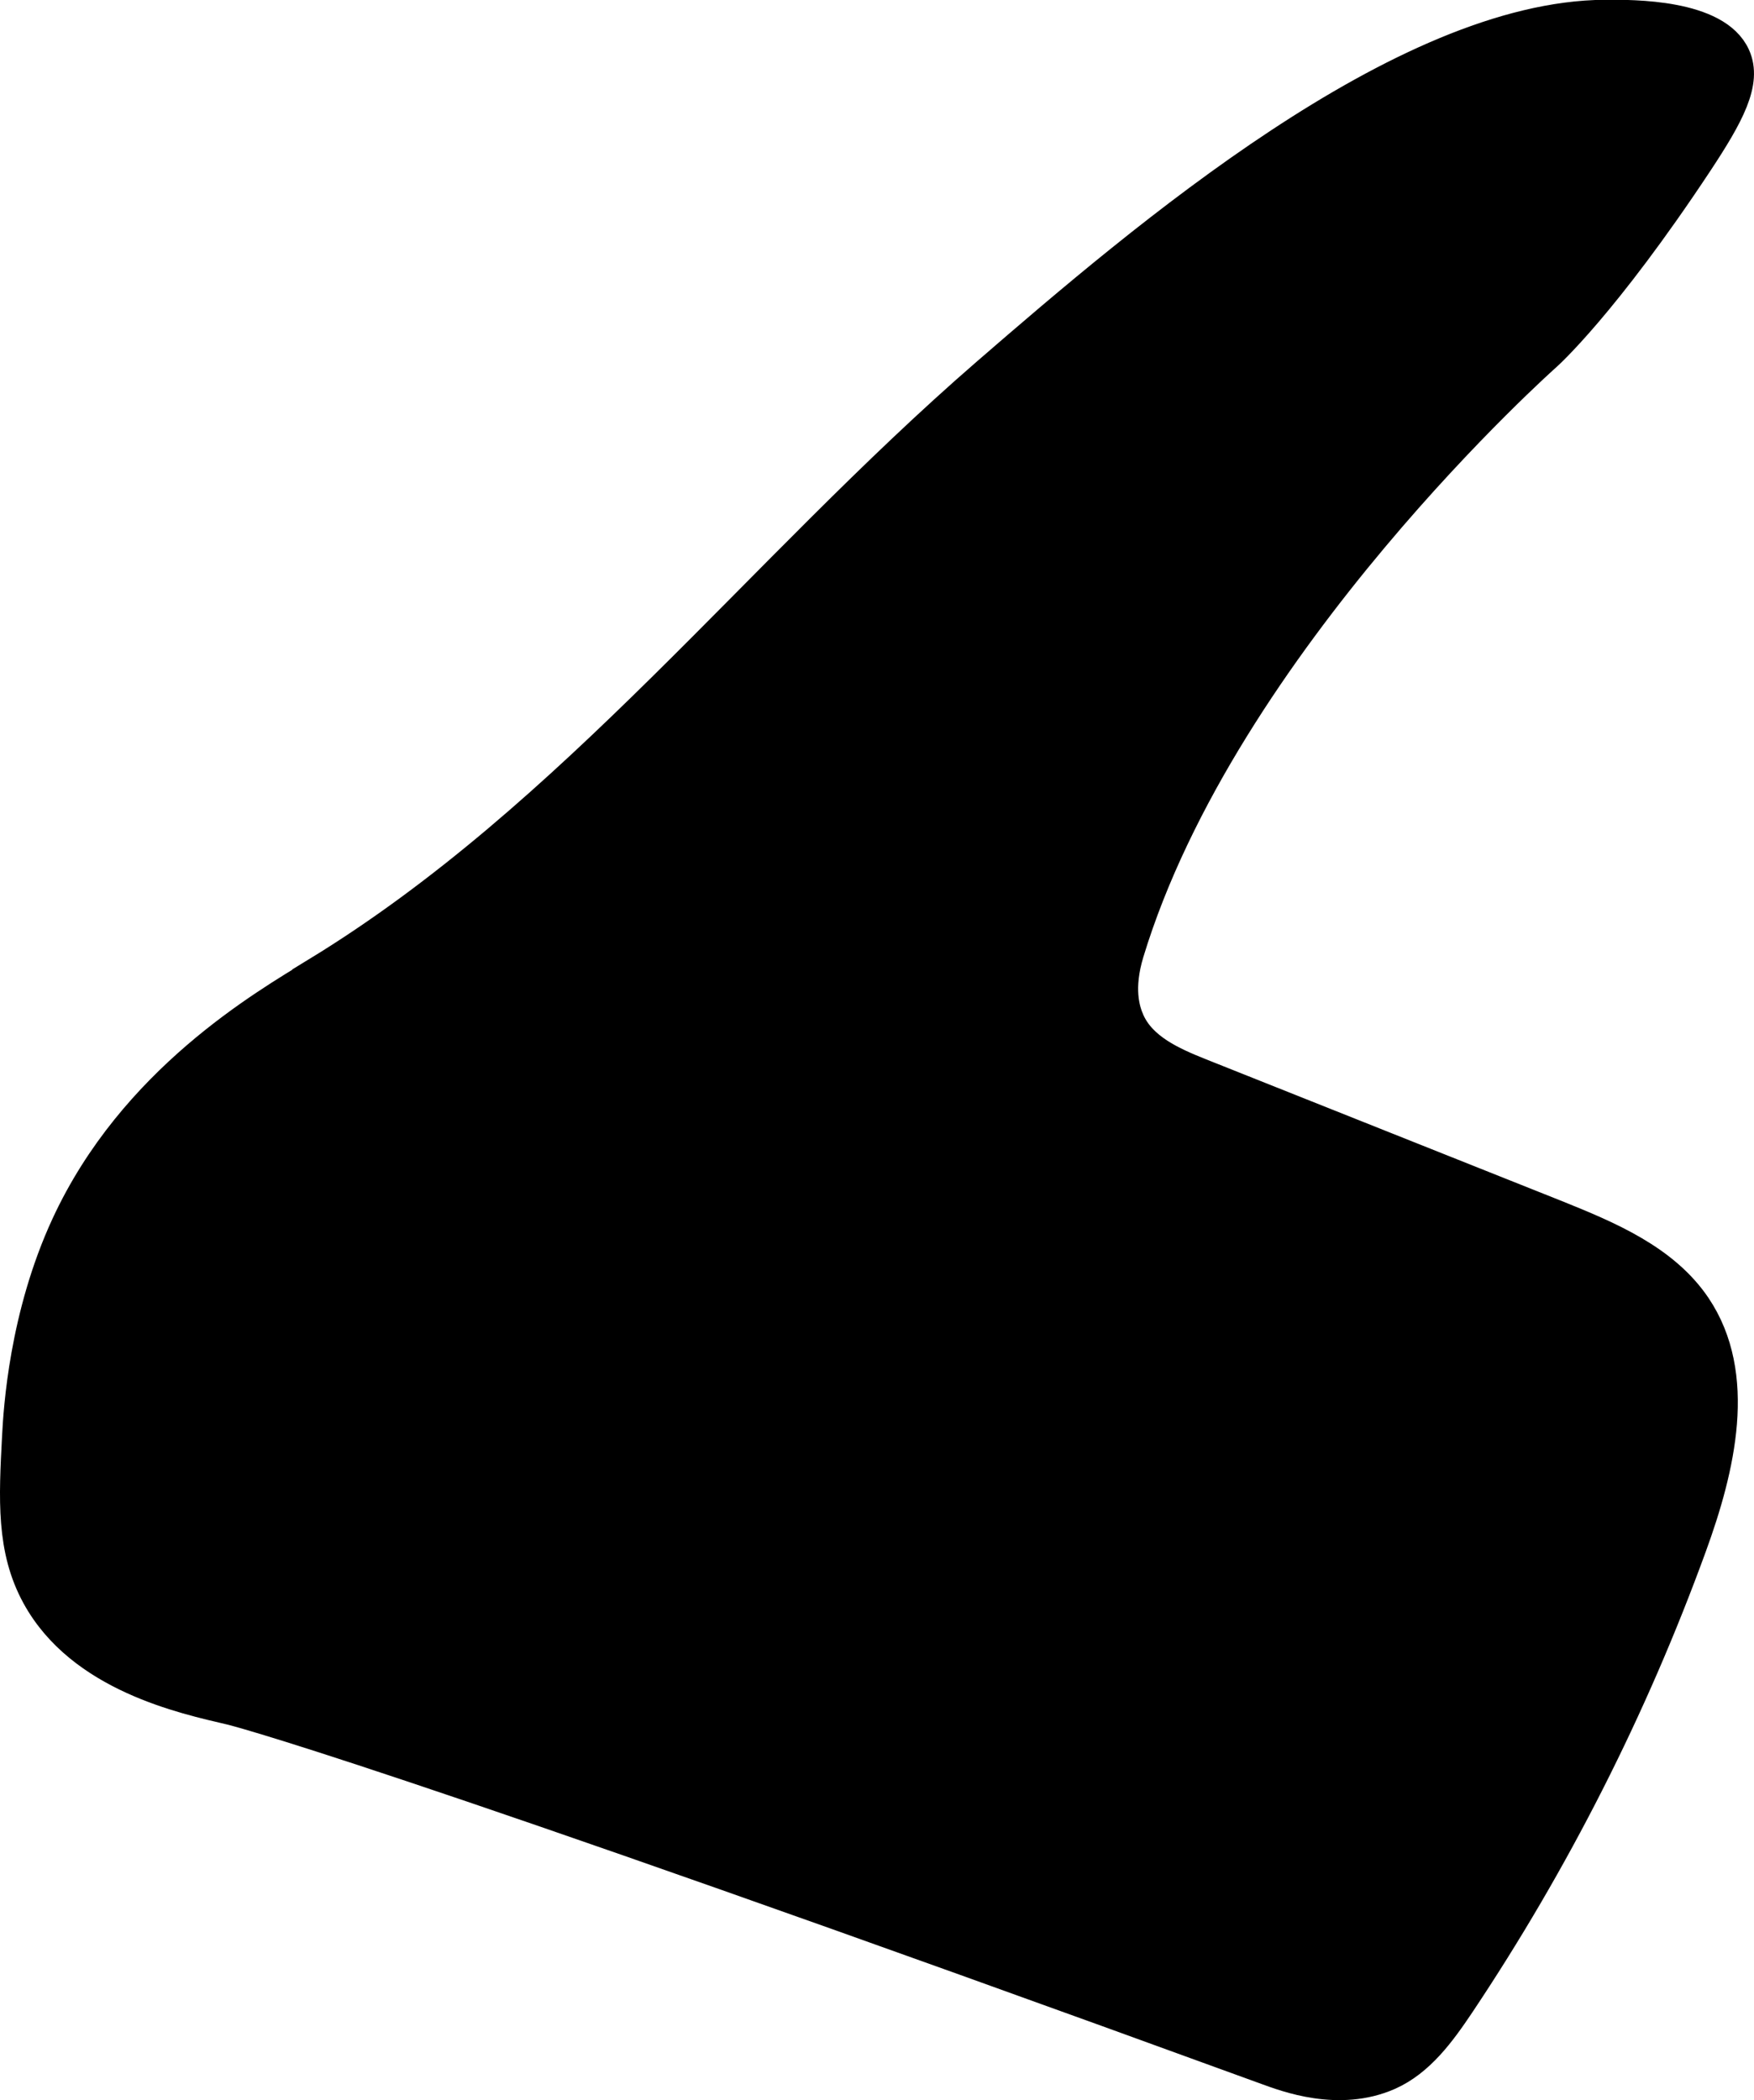 <?xml version="1.0" encoding="UTF-8"?>
<svg xmlns="http://www.w3.org/2000/svg"
     version="1.1"
     width="3.036mm"
     height="3.635mm"
     viewBox="0 0 8.606 10.304">
   <defs>
      <style type="text/css"><![CDATA[
      .cls-1 {
        stroke: #000;
        stroke-miterlimit: 10;
        stroke-width: .15px;
      }
    ]]></style>
   </defs>
   <path class="cls-1"
         d="M1.555,4.772c-.262,.16-.901,.529-1.229,1.238-.206,.445-.234,.904-.241,1.039-.016,.306-.029,.553,.096,.781,.217,.397,.721,.504,.951,.558,0,0,.674,.159,5.083,1.766,.094,.034,.354,.134,.599,.026,.151-.067,.254-.209,.346-.346,.468-.7,.851-1.456,1.139-2.247,.14-.384,.249-.84,.021-1.178-.155-.229-.427-.343-.683-.446l-1.747-.696c-.138-.055-.289-.122-.349-.258-.024-.054-.056-.16-.003-.335,.462-1.521,2.05-2.93,2.05-2.93s.279-.248,.742-.948c.153-.232,.241-.393,.183-.521-.092-.204-.5-.202-.638-.201-.992,.006-2.257,1.084-3.036,1.759-1.11,.962-2.031,2.173-3.285,2.938Z"/>
</svg>
